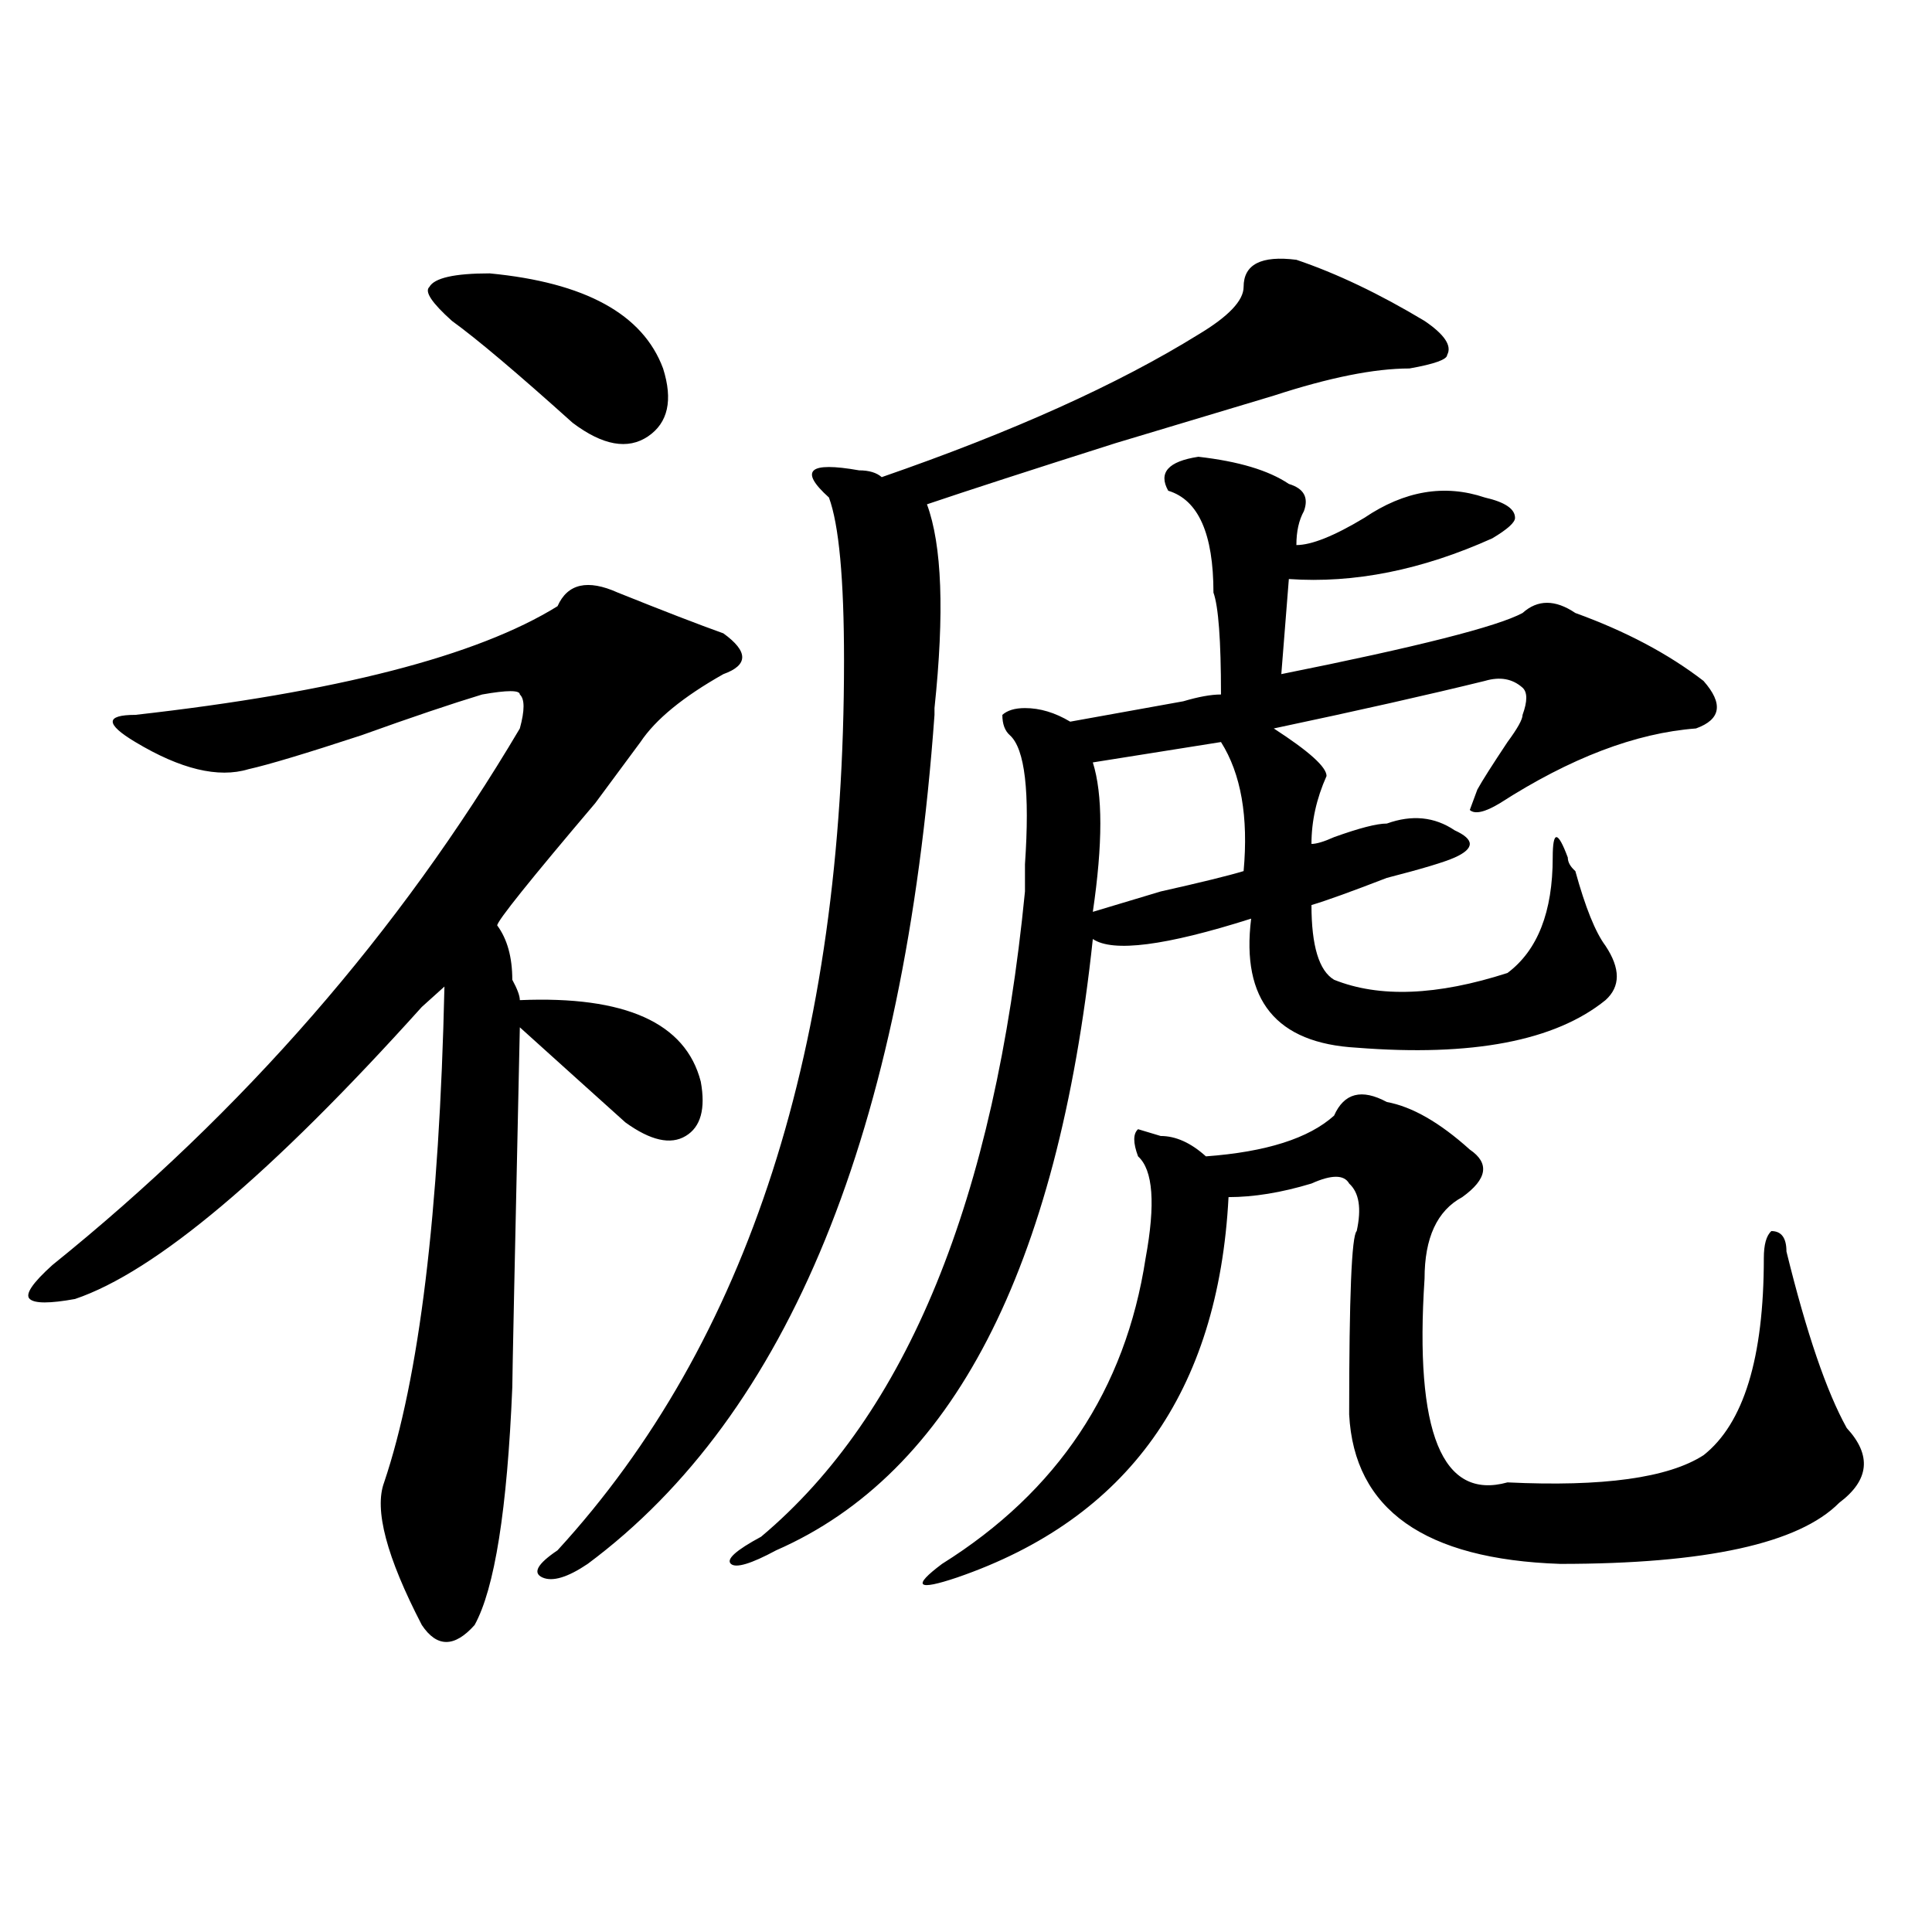 <?xml version="1.0" encoding="utf-8"?>
<!-- Generator: Adobe Illustrator 16.0.0, SVG Export Plug-In . SVG Version: 6.00 Build 0)  -->
<!DOCTYPE svg PUBLIC "-//W3C//DTD SVG 1.1//EN" "http://www.w3.org/Graphics/SVG/1.1/DTD/svg11.dtd">
<svg version="1.1" id="图层_1" xmlns="http://www.w3.org/2000/svg" xmlns:xlink="http://www.w3.org/1999/xlink" x="0px" y="0px"
	 width="1000px" height="1000px" viewBox="0 0 1000 1000" enable-background="new 0 0 1000 1000" xml:space="preserve">
<path d="M288.578,313.766c5.183-11.7,15.609-14.063,31.219-7.031c23.414,9.394,41.584,16.425,54.633,21.094
	c12.987,9.394,12.987,16.425,0,21.094c-20.854,11.756-35.121,23.456-42.926,35.156c-5.244,7.031-13.049,17.578-23.414,31.641
	c-33.841,39.881-50.73,60.975-50.73,63.281c5.183,7.031,7.805,16.425,7.805,28.125c2.561,4.725,3.902,8.24,3.902,10.547
	c54.633-2.307,85.852,11.756,93.656,42.188c2.561,14.063,0,23.456-7.805,28.125c-7.805,4.725-18.231,2.362-31.219-7.031
	c-15.609-14.063-33.841-30.432-54.633-49.219c-2.622,119.531-3.902,181.659-3.902,186.328
	c-2.622,63.281-9.146,104.26-19.512,123.047c-10.427,11.7-19.512,11.7-27.316,0c-18.231-35.156-24.756-59.766-19.512-73.828
	c18.17-53.888,28.597-139.416,31.219-256.641c-2.622,2.362-6.524,5.878-11.707,10.547
	C140.289,607.925,80.412,658.297,38.828,672.359c-13.049,2.362-20.854,2.362-23.414,0c-2.622-2.307,1.28-8.185,11.707-17.578
	c98.839-79.65,179.508-172.266,241.945-277.734c2.561-9.338,2.561-15.216,0-17.578c0-2.307-6.524-2.307-19.512,0
	c-15.609,4.725-36.463,11.756-62.438,21.094c-28.658,9.394-48.17,15.271-58.535,17.578c-15.609,4.725-35.121,0-58.535-14.063
	c-7.805-4.669-11.707-8.185-11.707-10.547c0-2.307,3.902-3.516,11.707-3.516C174.068,358.315,246.933,339.584,288.578,313.766z
	 M233.945,166.109c-10.427-9.338-14.329-15.216-11.707-17.578c2.561-4.669,12.987-7.031,31.219-7.031
	c49.389,4.725,79.327,21.094,89.754,49.219c5.183,16.425,2.561,28.125-7.805,35.156c-10.427,7.031-23.414,4.725-39.023-7.031
	C267.725,193.081,246.933,175.503,233.945,166.109z M671.008,134.469c20.792,7.031,42.926,17.578,66.34,31.641
	c10.365,7.031,14.268,12.909,11.707,17.578c0,2.362-6.524,4.725-19.512,7.031c-18.231,0-41.646,4.725-70.242,14.063
	c-15.609,4.725-42.926,12.909-81.949,24.609c-44.268,14.063-76.767,24.609-97.559,31.641c7.805,21.094,9.085,56.25,3.902,105.469
	v3.516c-15.609,215.662-75.486,362.109-179.508,439.453c-10.427,7.031-18.231,9.338-23.414,7.031
	c-5.244-2.362-2.622-7.031,7.805-14.063c98.839-107.775,148.289-261.31,148.289-460.547c0-42.188-2.622-70.313-7.805-84.375
	c-7.805-7.031-10.427-11.7-7.805-14.063c2.561-2.307,10.365-2.307,23.414,0c5.183,0,9.085,1.209,11.707,3.516
	c67.62-23.4,122.253-48.01,163.898-73.828c15.609-9.338,23.414-17.578,23.414-24.609
	C643.691,136.831,652.776,132.162,671.008,134.469z M620.277,236.422c20.792,2.362,36.401,7.031,46.828,14.063
	c7.805,2.362,10.365,7.031,7.805,14.063c-2.622,4.725-3.902,10.547-3.902,17.578c7.805,0,19.512-4.669,35.121-14.063
	c20.792-14.063,41.584-17.578,62.438-10.547c10.365,2.362,15.609,5.878,15.609,10.547c0,2.362-3.902,5.878-11.707,10.547
	c-36.463,16.425-71.584,23.456-105.363,21.094l-3.902,49.219c70.242-14.063,111.826-24.609,124.875-31.641
	c7.805-7.031,16.89-7.031,27.316,0c25.975,9.394,48.108,21.094,66.34,35.156c10.365,11.756,9.085,19.94-3.902,24.609
	c-31.219,2.362-65.06,15.271-101.461,38.672c-7.805,4.725-13.049,5.878-15.609,3.516l3.902-10.547
	c2.561-4.669,7.805-12.854,15.609-24.609c5.183-7.031,7.805-11.7,7.805-14.063c2.561-7.031,2.561-11.7,0-14.063
	c-5.244-4.669-11.707-5.822-19.512-3.516c-28.658,7.031-65.06,15.271-109.266,24.609c18.17,11.756,27.316,19.94,27.316,24.609
	c-5.244,11.756-7.805,23.456-7.805,35.156c2.561,0,6.463-1.153,11.707-3.516c12.987-4.669,22.072-7.031,27.316-7.031
	c12.987-4.669,24.694-3.516,35.121,3.516c5.183,2.362,7.805,4.725,7.805,7.031c0,2.362-2.622,4.725-7.805,7.031
	c-5.244,2.362-16.951,5.878-35.121,10.547c-18.231,7.031-31.219,11.756-39.023,14.063c0,21.094,3.902,34.003,11.707,38.672
	c23.414,9.394,53.291,8.24,89.754-3.516c15.609-11.7,23.414-31.641,23.414-59.766c0-14.063,2.561-14.063,7.805,0
	c0,2.362,1.28,4.725,3.902,7.031c5.183,18.787,10.365,31.641,15.609,38.672c7.805,11.756,7.805,21.094,0,28.125
	c-26.036,21.094-68.962,29.334-128.777,24.609c-41.646-2.307-59.877-24.609-54.633-66.797
	c-44.268,14.063-71.584,17.578-81.949,10.547c-18.231,171.112-72.864,276.581-163.898,316.406
	c-13.049,7.031-20.854,9.338-23.414,7.031c-2.622-2.362,2.561-7.031,15.609-14.063c75.425-63.281,120.973-174.572,136.582-333.984
	c0-2.307,0-7.031,0-14.063c2.561-37.463,0-59.766-7.805-66.797c-2.622-2.307-3.902-5.822-3.902-10.547
	c2.561-2.307,6.463-3.516,11.707-3.516c7.805,0,15.609,2.362,23.414,7.031c12.987-2.307,32.499-5.822,58.535-10.547
	c7.805-2.307,14.268-3.516,19.512-3.516c0-28.125-1.342-45.703-3.902-52.734c0-30.432-7.805-48.01-23.414-52.734
	C599.424,244.662,604.668,238.784,620.277,236.422z M717.836,570.406c12.987,2.362,27.316,10.547,42.926,24.609
	c10.365,7.031,9.085,15.271-3.902,24.609c-13.049,7.031-19.512,21.094-19.512,42.188c-5.244,79.706,9.085,114.862,42.926,105.469
	c49.389,2.362,83.229-2.307,101.461-14.063c20.792-16.369,31.219-50.372,31.219-101.953c0-7.031,1.28-11.7,3.902-14.063
	c5.183,0,7.805,3.516,7.805,10.547c10.365,42.188,20.792,72.675,31.219,91.406c12.987,14.063,11.707,26.972-3.902,38.672
	c-20.854,21.094-68.962,31.641-144.387,31.641c-70.242-2.362-106.705-28.125-109.266-77.344c0-60.919,1.28-92.56,3.902-94.922
	c2.561-11.7,1.28-19.885-3.902-24.609c-2.622-4.669-9.146-4.669-19.512,0c-15.609,4.725-29.938,7.031-42.926,7.031
	c-5.244,100.8-52.072,166.443-140.484,196.875c-20.854,7.031-23.414,4.669-7.805-7.031c59.815-37.463,94.937-90.197,105.363-158.203
	c5.183-28.125,3.902-45.703-3.902-52.734c-2.622-7.031-2.622-11.7,0-14.063l11.707,3.516c7.805,0,15.609,3.516,23.414,10.547
	c31.219-2.307,53.291-9.338,66.34-21.094C695.702,565.737,704.787,563.375,717.836,570.406z M631.984,384.078l-66.34,10.547
	c5.183,16.425,5.183,42.188,0,77.344c7.805-2.307,19.512-5.822,35.121-10.547c20.792-4.669,35.121-8.185,42.926-10.547
	C646.252,422.75,642.35,400.503,631.984,384.078z"/>
</svg>
